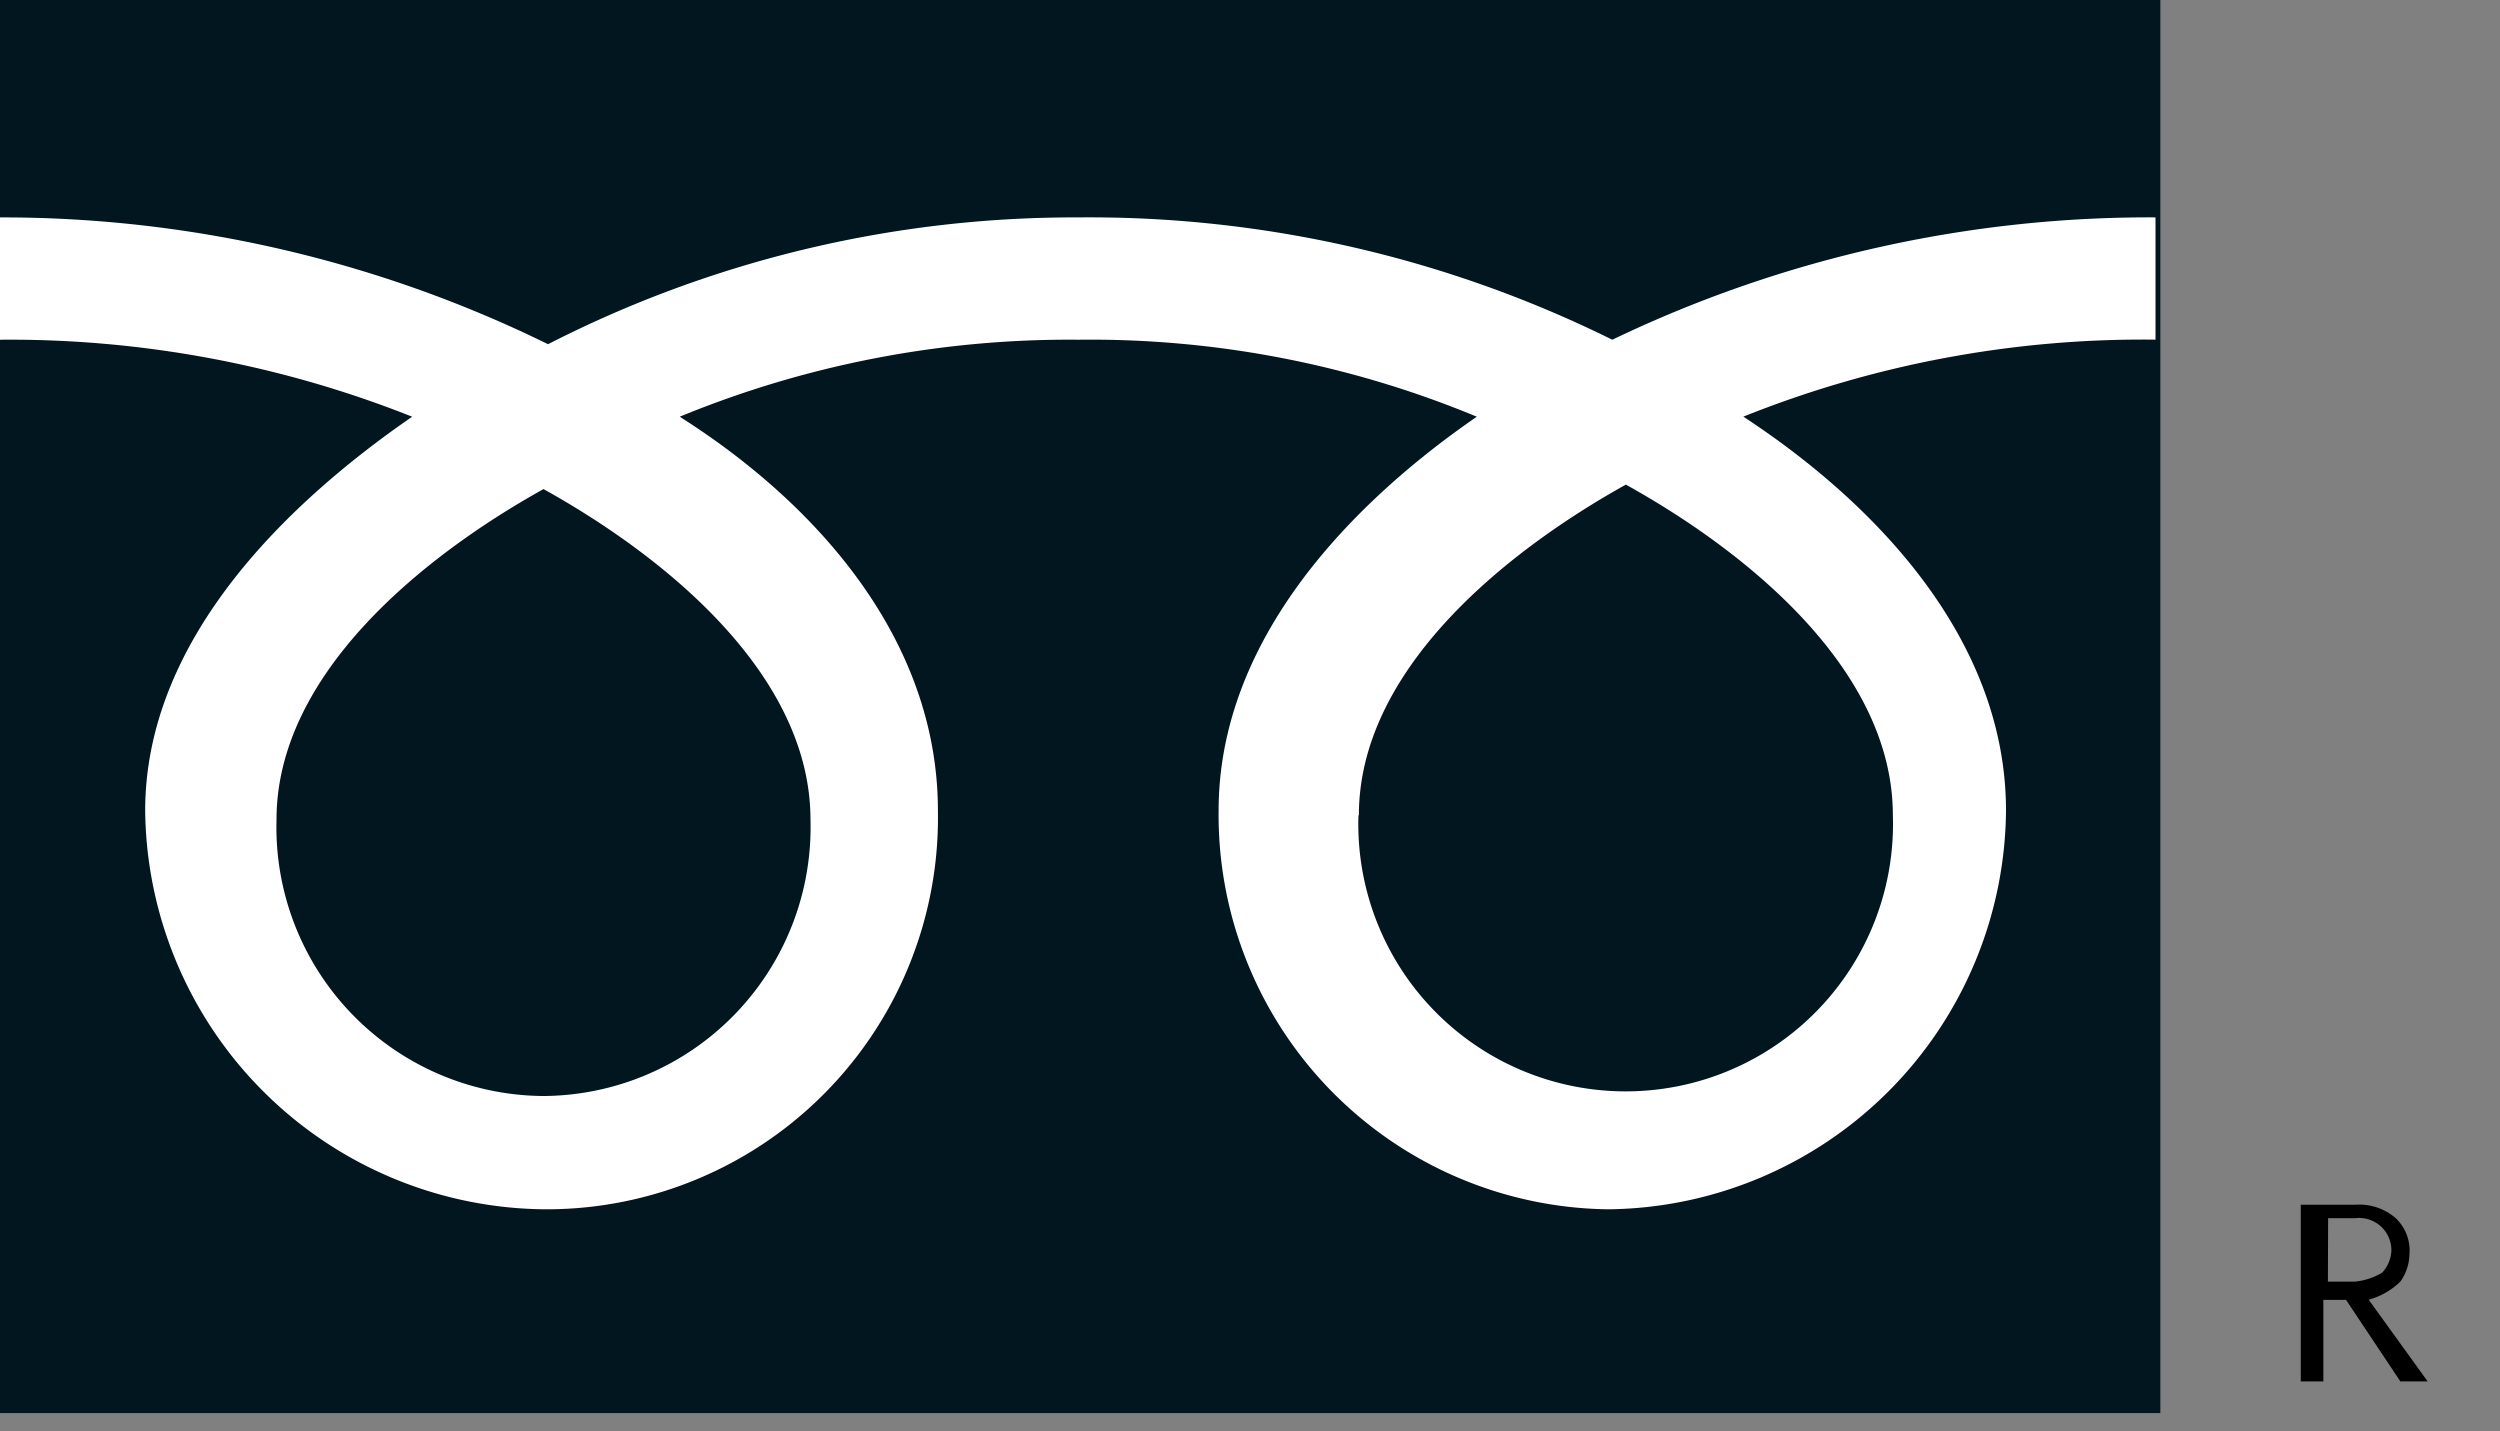 <svg data-name="Group 28398" xmlns="http://www.w3.org/2000/svg" width="34.646" height="19.834">
	<rect width="100%" height="100%" fill="#808080" stroke="none"/>
	<path data-name="Rectangle 1537" fill="#01161f" d="M0 0h29.939v19.583H0z"/>
	<path data-name="Path 239" d="M33.642 19.144h-.377l-.753-1.13h-.314v1.13h-.313v-2.448h.753a.767.767 0 0 1 .565.188.618.618 0 0 1 .188.5.673.673 0 0 1-.126.377 1.012 1.012 0 0 1-.439.251l.816 1.13m-1.381-1.381h.377a.892.892 0 0 0 .377-.126.479.479 0 0 0 .126-.314.448.448 0 0 0-.5-.439h-.377z"/>
	<path data-name="Path 240" d="M7.532 15.189a3.725 3.725 0 0 1-3.7-3.829c0-2.008 2.008-3.64 3.7-4.582 1.695.941 3.7 2.573 3.7 4.582a3.725 3.725 0 0 1-3.7 3.829m11.3-3.891c0-2.008 2.008-3.64 3.7-4.582 1.695.941 3.7 2.573 3.7 4.582a3.705 3.705 0 1 1-7.406 0m11.113-8.285a17.2 17.2 0 0 0-7.595 1.695 16.337 16.337 0 0 0-7.406-1.695A16.017 16.017 0 0 0 7.595 4.77 17.161 17.161 0 0 0 0 3.013v1.695a15.107 15.107 0 0 1 5.712 1.067c-1.82 1.255-3.7 3.138-3.7 5.461a5.584 5.584 0 0 0 5.586 5.523 5.426 5.426 0 0 0 5.4-5.523c0-2.385-1.695-4.268-3.578-5.461a14.178 14.178 0 0 1 5.523-1.067 13.962 13.962 0 0 1 5.523 1.067c-1.82 1.255-3.578 3.138-3.578 5.461a5.466 5.466 0 0 0 5.4 5.523 5.571 5.571 0 0 0 5.512-5.524c0-2.385-1.82-4.268-3.64-5.461a14.884 14.884 0 0 1 5.712-1.067V3.013z" fill="#fff"/>
</svg>